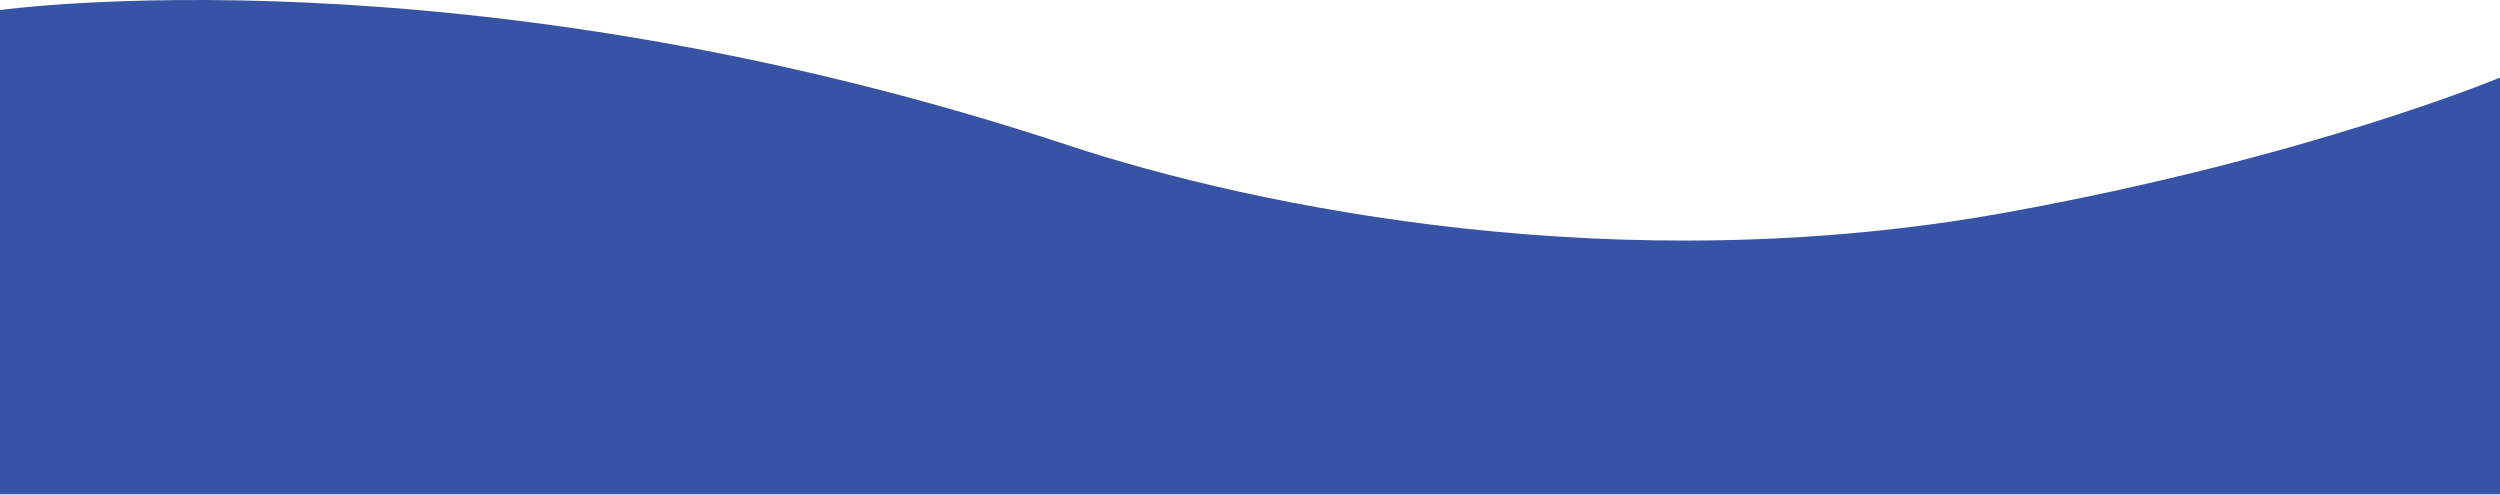 <?xml version="1.0" encoding="UTF-8" standalone="no"?>
<!DOCTYPE svg PUBLIC "-//W3C//DTD SVG 1.1//EN" "http://www.w3.org/Graphics/SVG/1.1/DTD/svg11.dtd">
<svg width="100%" height="100%" viewBox="0 0 1920 380" version="1.1" xmlns="http://www.w3.org/2000/svg" xmlns:xlink="http://www.w3.org/1999/xlink" xml:space="preserve" xmlns:serif="http://www.serif.com/" style="fill-rule:evenodd;clip-rule:evenodd;stroke-linejoin:round;stroke-miterlimit:2;">
    <path d="M1920,379.587L1920,59.587C1920,59.587 1772.45,121.266 1540,163.311C1245.13,216.644 965.56,159.576 820,111.449C355.512,-42.126 0,7.725 0,7.725L0,379.587L1920,379.587Z" style="fill:rgb(55,83,165);"/>
</svg>
